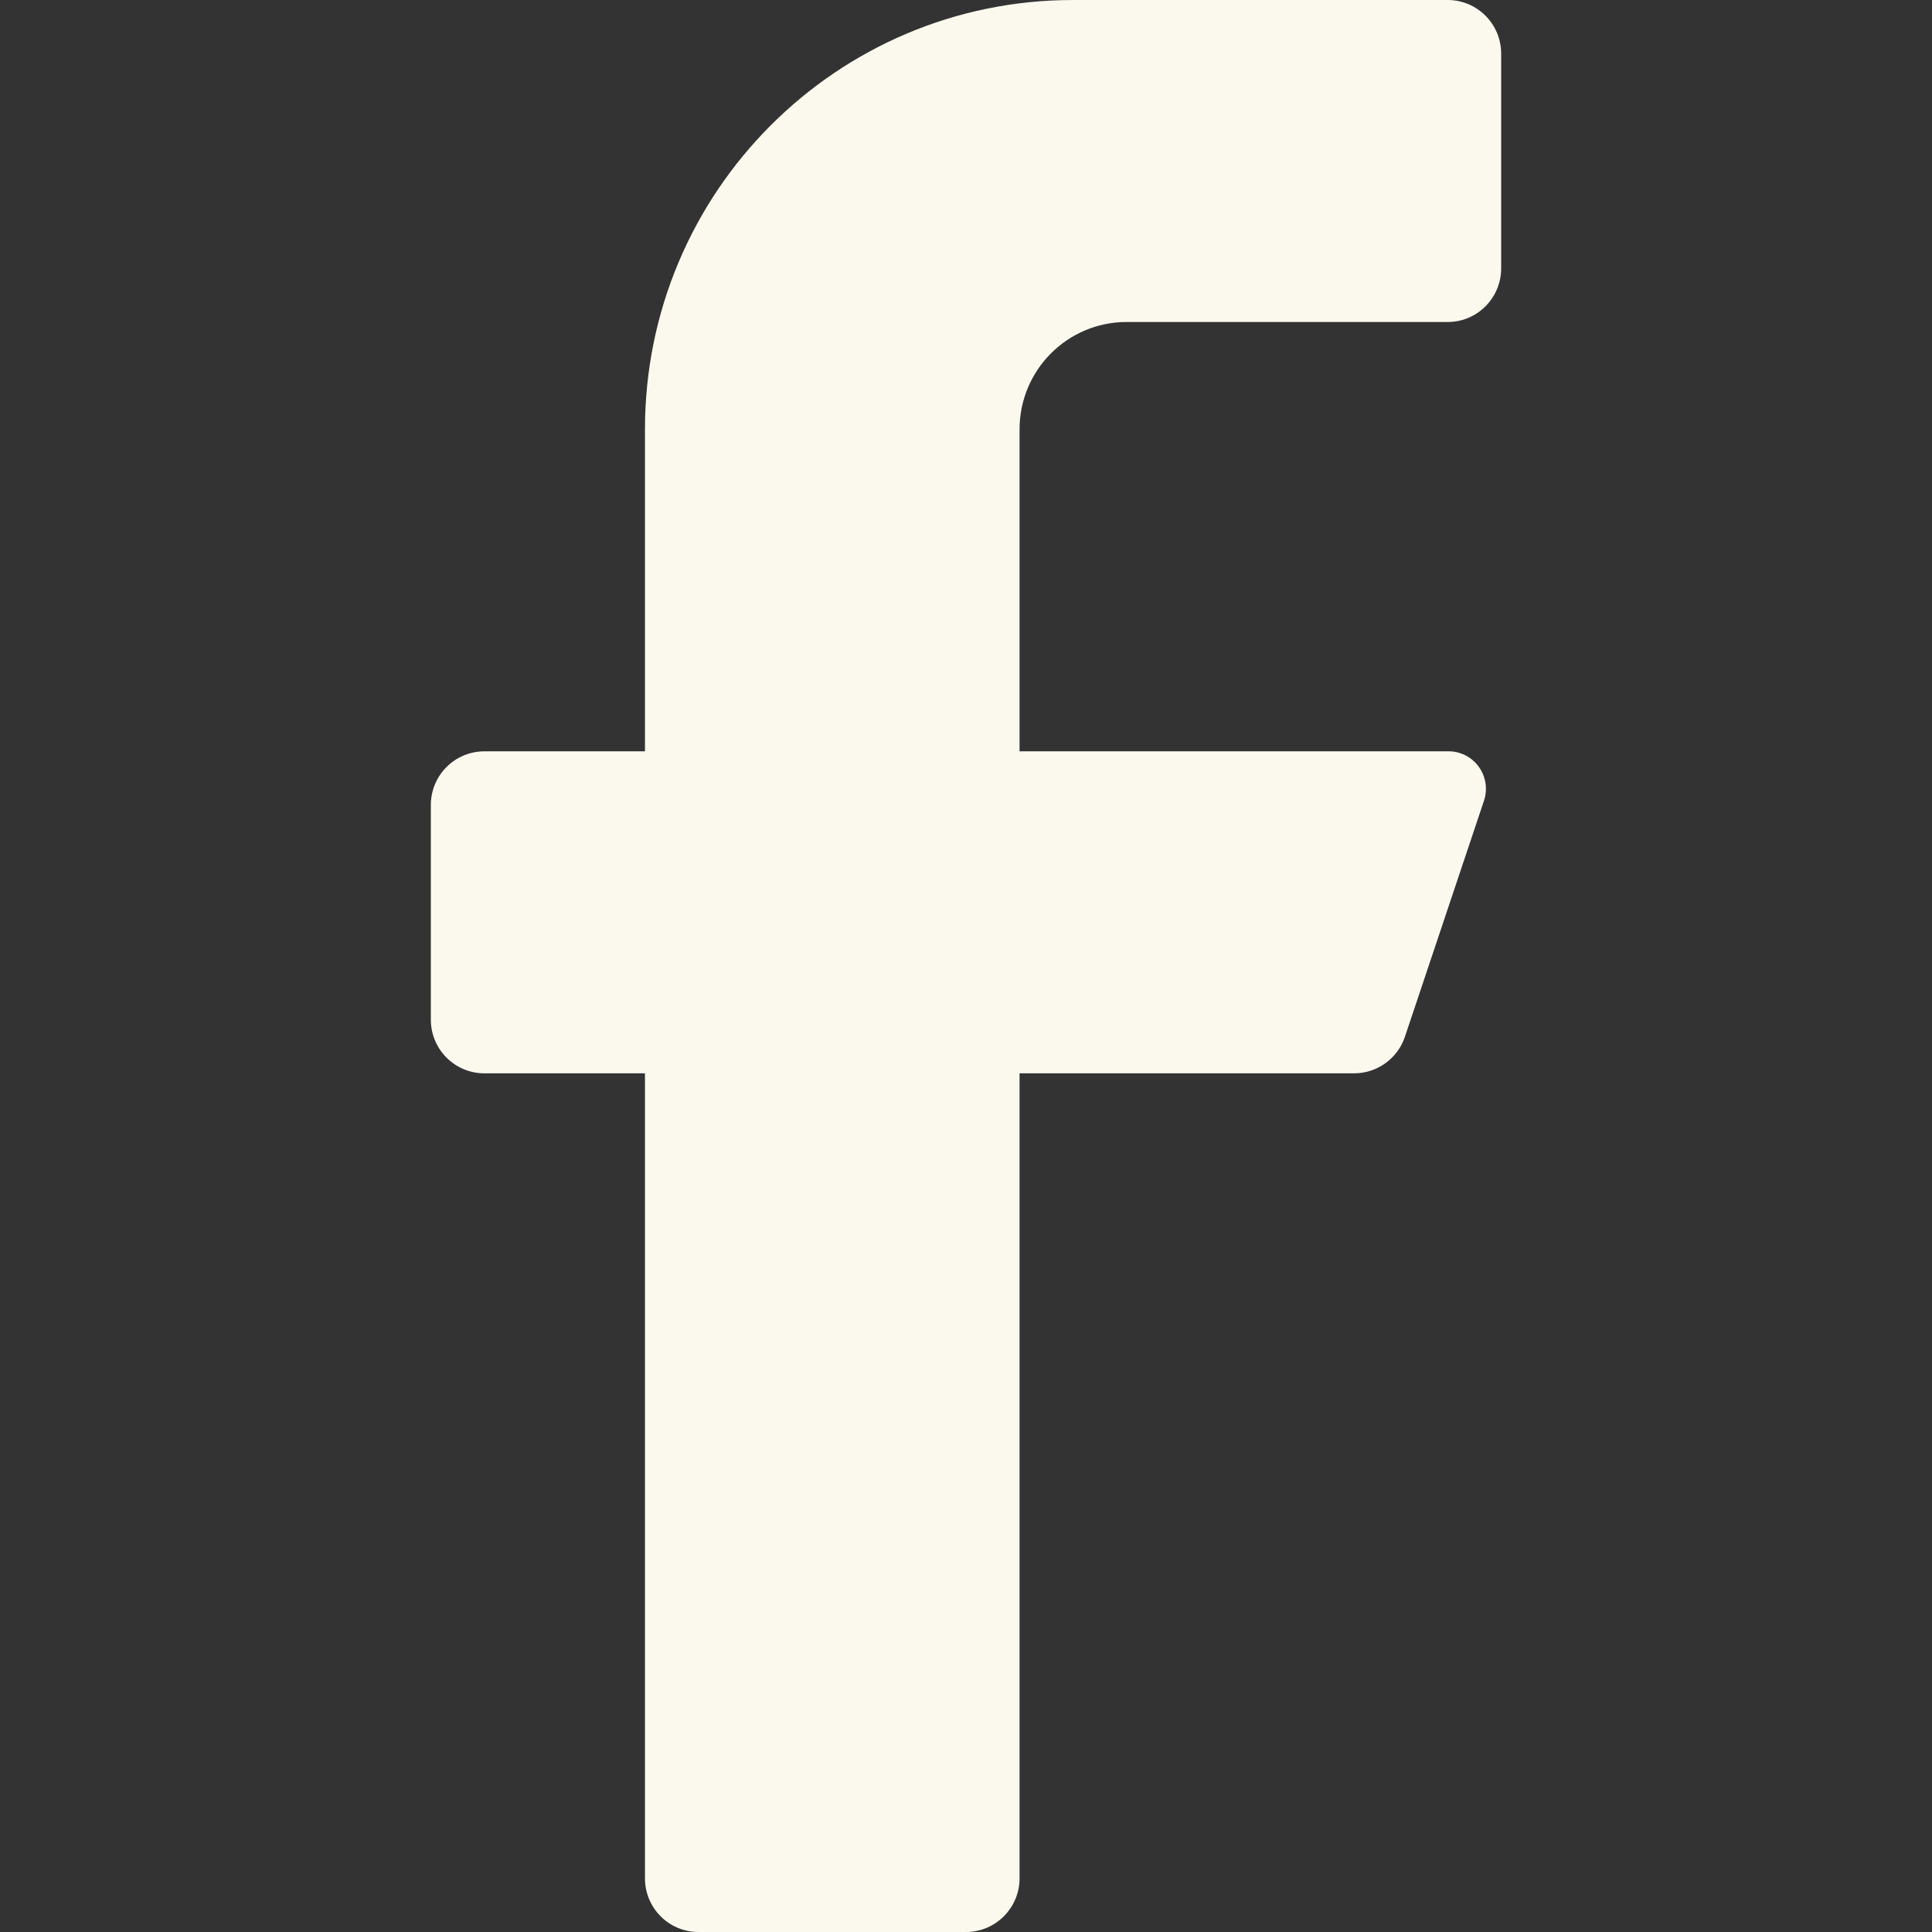 <svg width="18" height="18" viewBox="0 0 18 18" fill="none" xmlns="http://www.w3.org/2000/svg">
<rect x="0" y="0" width="18" height="18" fill="#333333" stroke="none"/>
<path d="M13.488 3H10.496C9.945 3 9.499 3.448 9.499 4V7H13.488C13.601 6.997 13.709 7.05 13.776 7.142C13.843 7.233 13.862 7.352 13.826 7.46L13.089 9.66C13.021 9.862 12.832 9.998 12.62 10H9.499V17.5C9.499 17.776 9.275 18 9 18H6.507C6.232 18 6.009 17.776 6.009 17.5V10H4.513C4.237 10 4.014 9.776 4.014 9.5V7.5C4.014 7.224 4.237 7 4.513 7H6.009V4C6.009 1.791 7.794 0 9.997 0H13.488C13.763 0 13.986 0.224 13.986 0.5V2.5C13.986 2.776 13.763 3 13.488 3Z" fill="#FBF9EE"/>
</svg>

